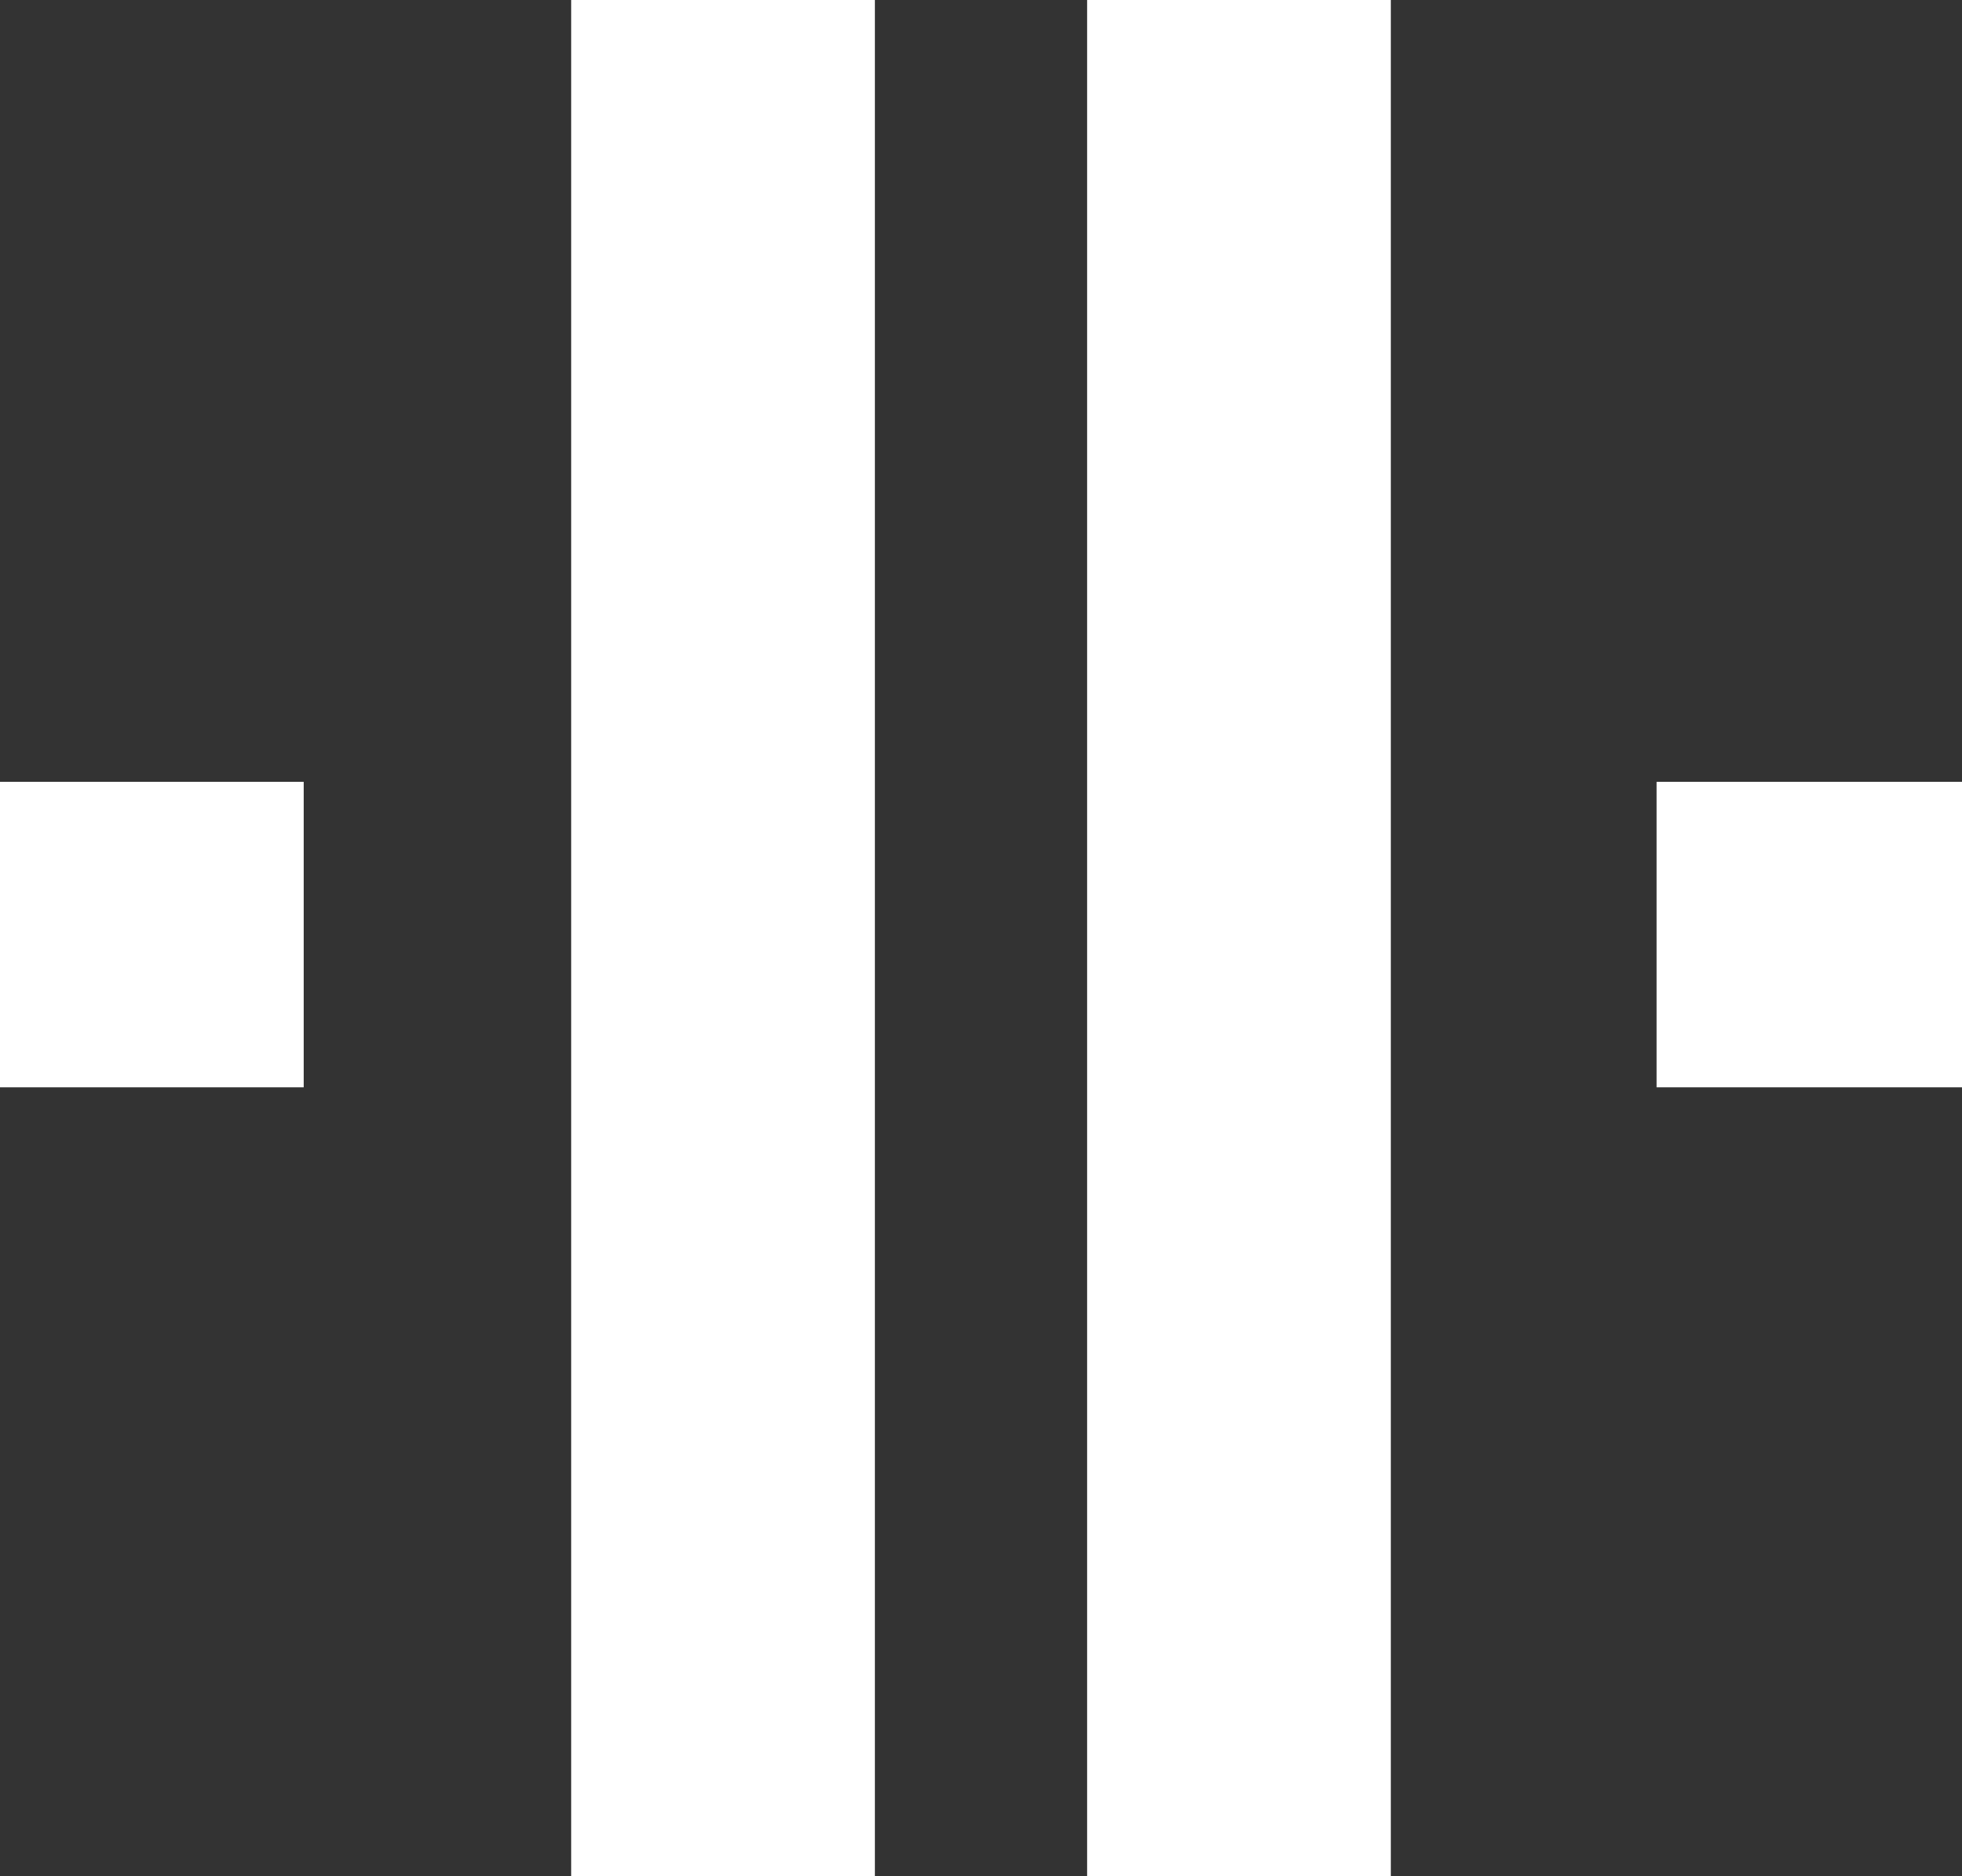 <?xml version="1.0" encoding="utf-8"?>
<!-- Generator: Adobe Illustrator 27.1.1, SVG Export Plug-In . SVG Version: 6.00 Build 0)  -->
<svg version="1.1" id="Lager_2_00000007423219360573555770000000104785837561393599_"
	 xmlns="http://www.w3.org/2000/svg" xmlns:xlink="http://www.w3.org/1999/xlink" x="0px" y="0px" viewBox="0 0 113.7 108.7"
	 style="enable-background:new 0 0 113.7 108.7;" xml:space="preserve">
<rect x="0" y="0" width="113.7" height="108.7" fill="#333333" stroke="none"/>
<style type="text/css">
	.st0{fill:#FFFFFF;}
</style>
<g id="Lager_1-2">
	<rect id="Rectangle_111" x="96" y="45.3" class="st0" width="17.7" height="17.7"/>
	<rect id="Rectangle_111-2" y="45.3" class="st0" width="17.6" height="17.7"/>
	<rect id="Rectangle_111-3" x="63" y="0" class="st0" width="17.6" height="108.7"/>
	<rect id="Rectangle_111-4" x="33.1" y="0" class="st0" width="17.6" height="108.7"/>
</g>
</svg>
